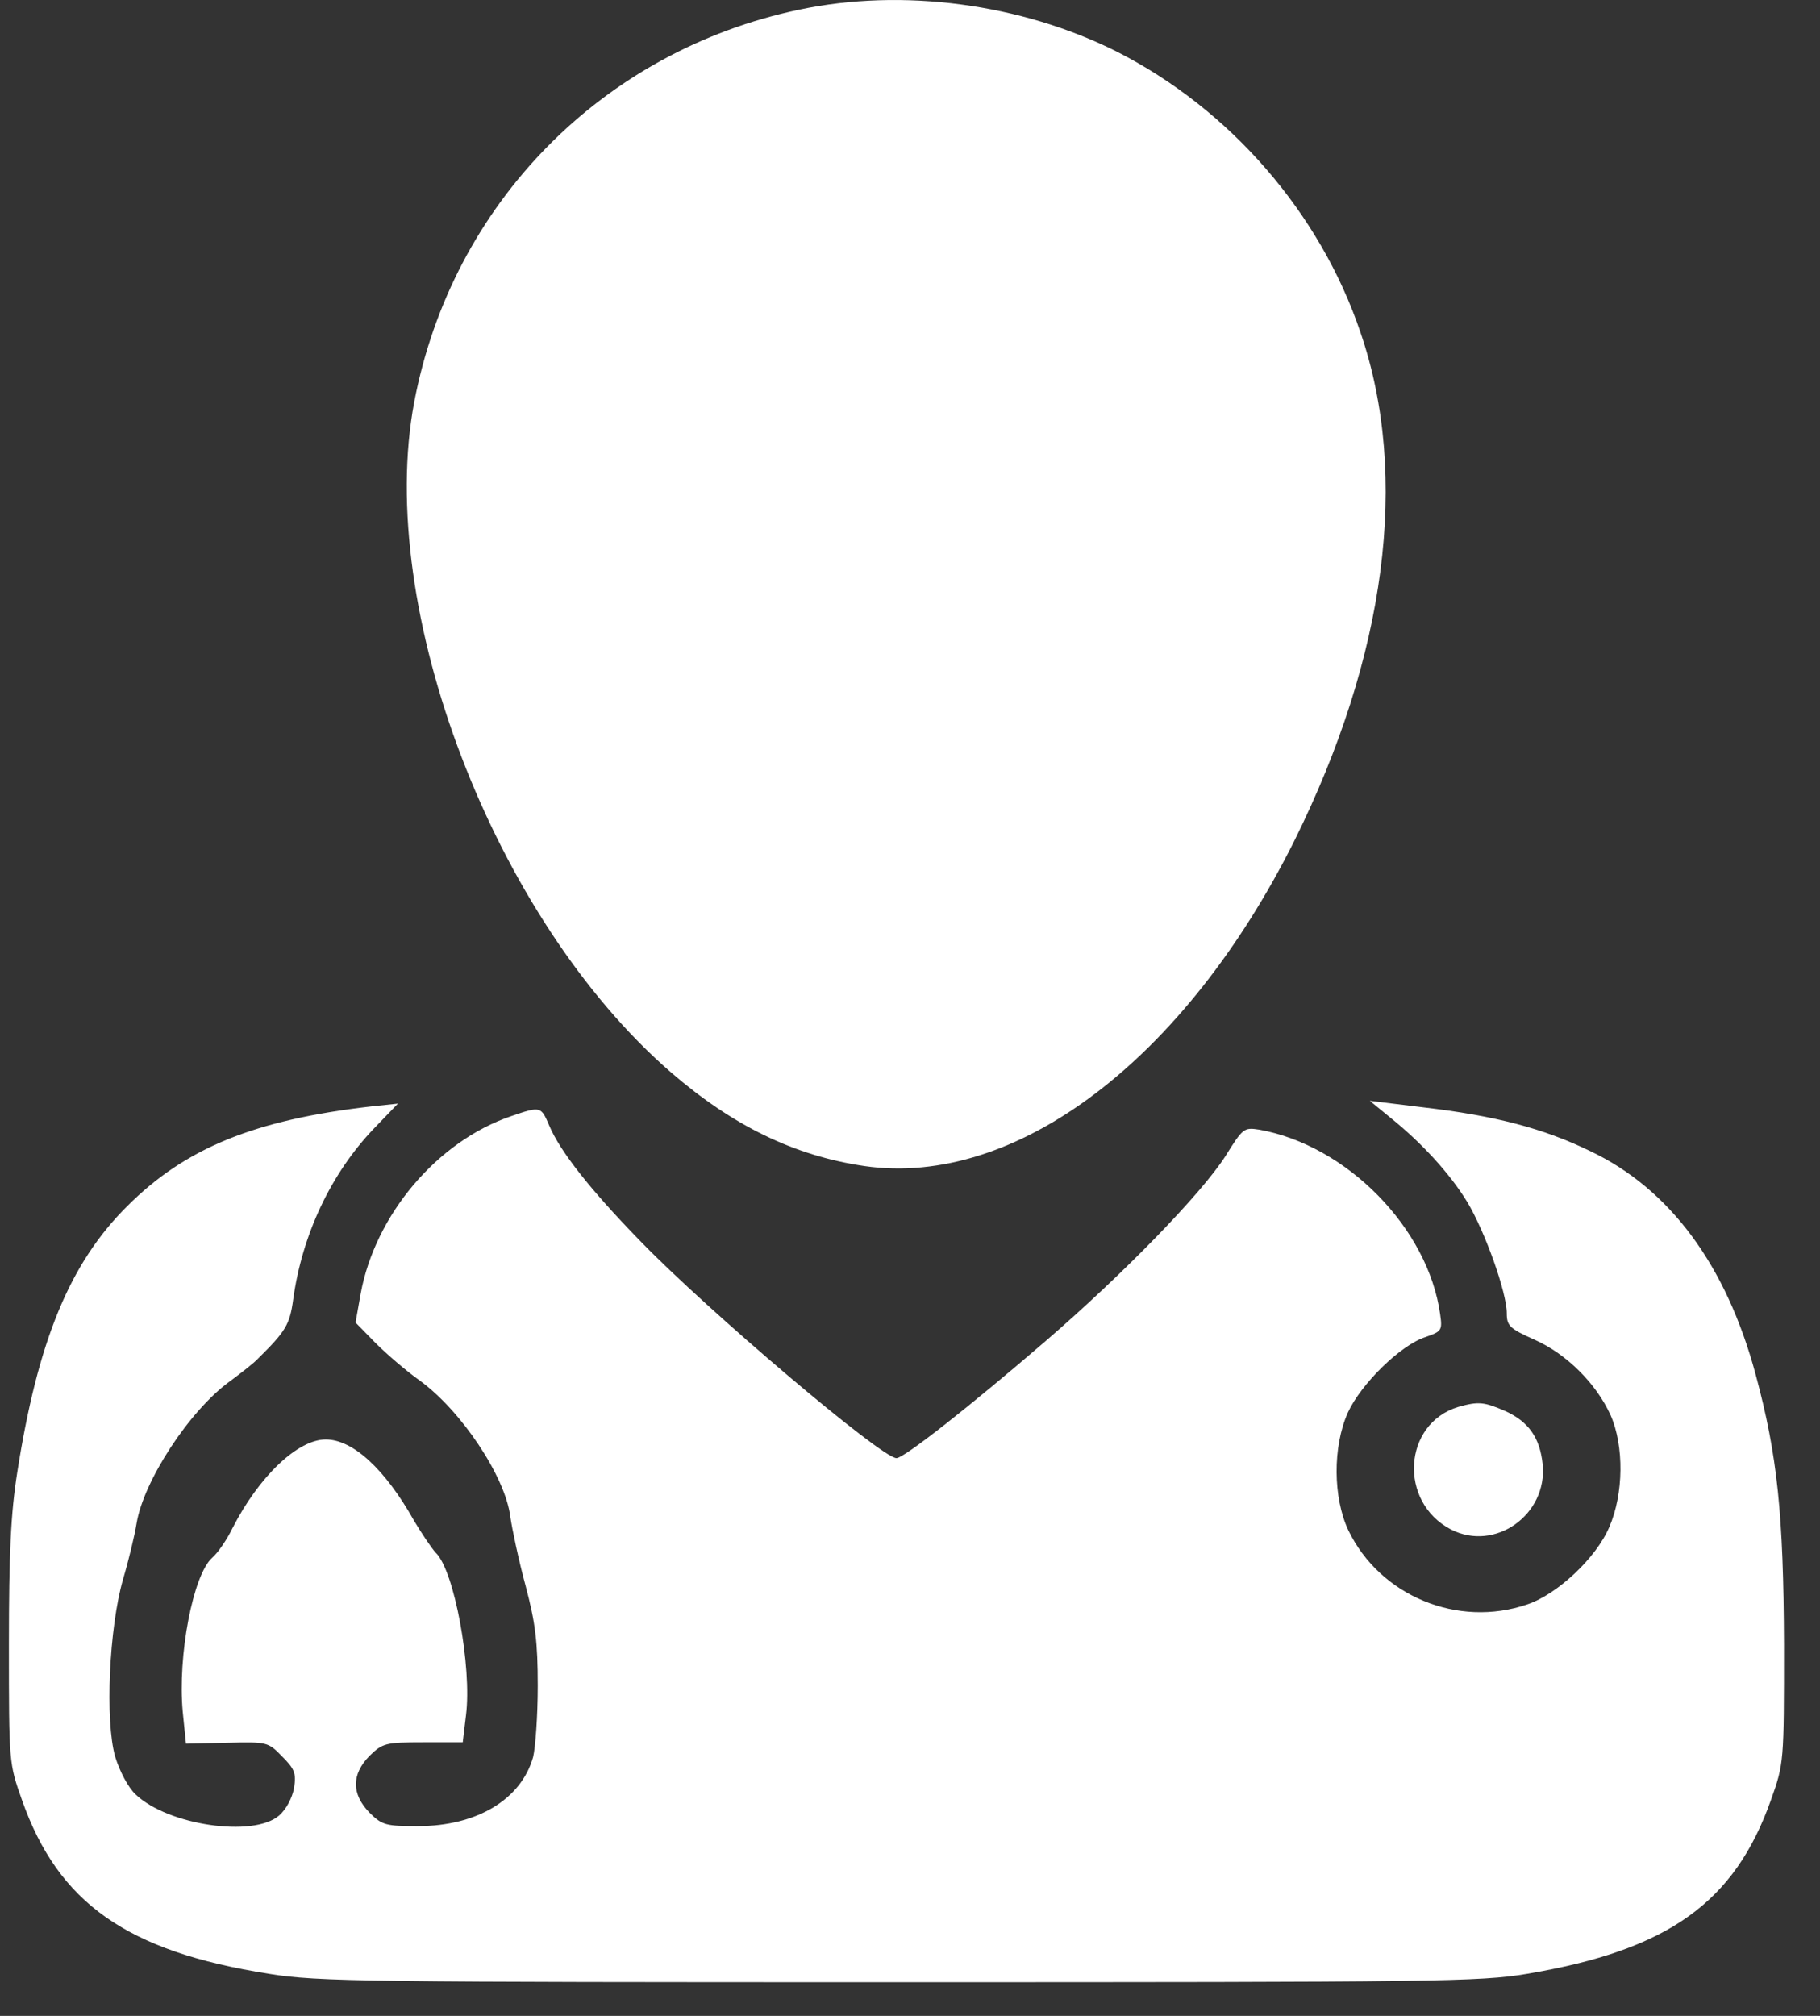 <svg width="28" height="31" viewBox="0 0 28 31" fill="none" xmlns="http://www.w3.org/2000/svg">
<rect x="0" y="0" width="28" height="31" fill="#333333" stroke="none"/>
<path d="M12.294 0.149C9.262 0.786 6.954 3.136 6.373 6.181C5.771 9.355 7.599 14.133 10.323 16.491C11.276 17.314 12.222 17.773 13.297 17.931C15.627 18.267 18.228 16.297 19.913 12.93C21.325 10.086 21.69 7.327 20.931 5.114C20.307 3.265 18.916 1.675 17.182 0.794C15.713 0.056 13.885 -0.188 12.294 0.149Z" fill="white"/>
<path d="M21.389 17.186C21.869 17.572 22.3 18.038 22.572 18.482C22.844 18.934 23.181 19.872 23.181 20.195C23.181 20.388 23.224 20.431 23.611 20.603C24.106 20.825 24.557 21.276 24.779 21.764C24.987 22.236 24.98 22.974 24.758 23.483C24.557 23.956 23.962 24.515 23.497 24.672C22.429 25.038 21.232 24.543 20.744 23.533C20.508 23.032 20.5 22.251 20.737 21.721C20.938 21.284 21.547 20.682 21.934 20.56C22.178 20.474 22.192 20.46 22.156 20.209C21.97 18.884 20.723 17.615 19.375 17.372C19.139 17.336 19.124 17.343 18.852 17.78C18.479 18.36 17.289 19.586 16.085 20.624C14.903 21.642 13.906 22.423 13.792 22.423C13.562 22.423 10.882 20.151 9.85 19.084C9.068 18.282 8.617 17.701 8.452 17.314C8.323 17.014 8.323 17.006 7.864 17.164C6.724 17.551 5.771 18.683 5.549 19.894L5.47 20.338L5.778 20.653C5.95 20.825 6.251 21.083 6.452 21.226C7.09 21.685 7.771 22.702 7.85 23.318C7.878 23.512 7.979 23.992 8.086 24.386C8.237 24.952 8.273 25.253 8.273 25.926C8.273 26.384 8.237 26.879 8.201 27.022C8.015 27.674 7.334 28.082 6.431 28.082C5.936 28.082 5.879 28.068 5.685 27.875C5.406 27.588 5.406 27.287 5.685 27.001C5.886 26.807 5.929 26.793 6.509 26.793H7.119L7.169 26.377C7.262 25.639 6.99 24.149 6.703 23.877C6.638 23.805 6.488 23.583 6.373 23.39C5.922 22.587 5.427 22.136 5.011 22.136C4.581 22.136 3.986 22.702 3.578 23.497C3.492 23.676 3.349 23.884 3.263 23.956C2.969 24.221 2.732 25.46 2.811 26.32L2.861 26.814L3.492 26.8C4.108 26.786 4.123 26.786 4.338 27.008C4.531 27.201 4.56 27.266 4.524 27.495C4.495 27.652 4.402 27.825 4.295 27.918C3.9 28.262 2.582 28.068 2.087 27.595C1.972 27.488 1.843 27.244 1.772 27.015C1.614 26.463 1.678 25.03 1.893 24.285C1.98 23.992 2.073 23.605 2.101 23.426C2.209 22.774 2.911 21.699 3.528 21.248C3.714 21.111 3.915 20.954 3.972 20.89C4.395 20.474 4.459 20.366 4.51 19.987C4.646 18.991 5.09 18.045 5.757 17.35L6.122 16.971L5.714 17.014C3.908 17.221 2.847 17.658 1.958 18.547C1.069 19.428 0.582 20.624 0.266 22.637C0.166 23.268 0.137 23.891 0.137 25.288C0.137 27.108 0.137 27.115 0.338 27.681C0.897 29.265 1.951 30.01 4.144 30.354C4.875 30.475 5.678 30.482 13.828 30.482C22.092 30.482 22.773 30.475 23.489 30.354C25.668 29.988 26.686 29.257 27.245 27.681C27.446 27.115 27.446 27.108 27.446 25.288C27.439 23.29 27.346 22.38 27.009 21.133C26.557 19.457 25.69 18.282 24.464 17.701C23.74 17.35 23.002 17.157 21.891 17.028L21.074 16.928L21.389 17.186Z" fill="white"/>
<path d="M22.436 21.635C21.583 21.893 21.511 23.096 22.321 23.519C23.002 23.87 23.812 23.29 23.733 22.516C23.69 22.108 23.518 21.864 23.16 21.7C22.83 21.556 22.744 21.549 22.436 21.635Z" fill="white"/>
</svg>
